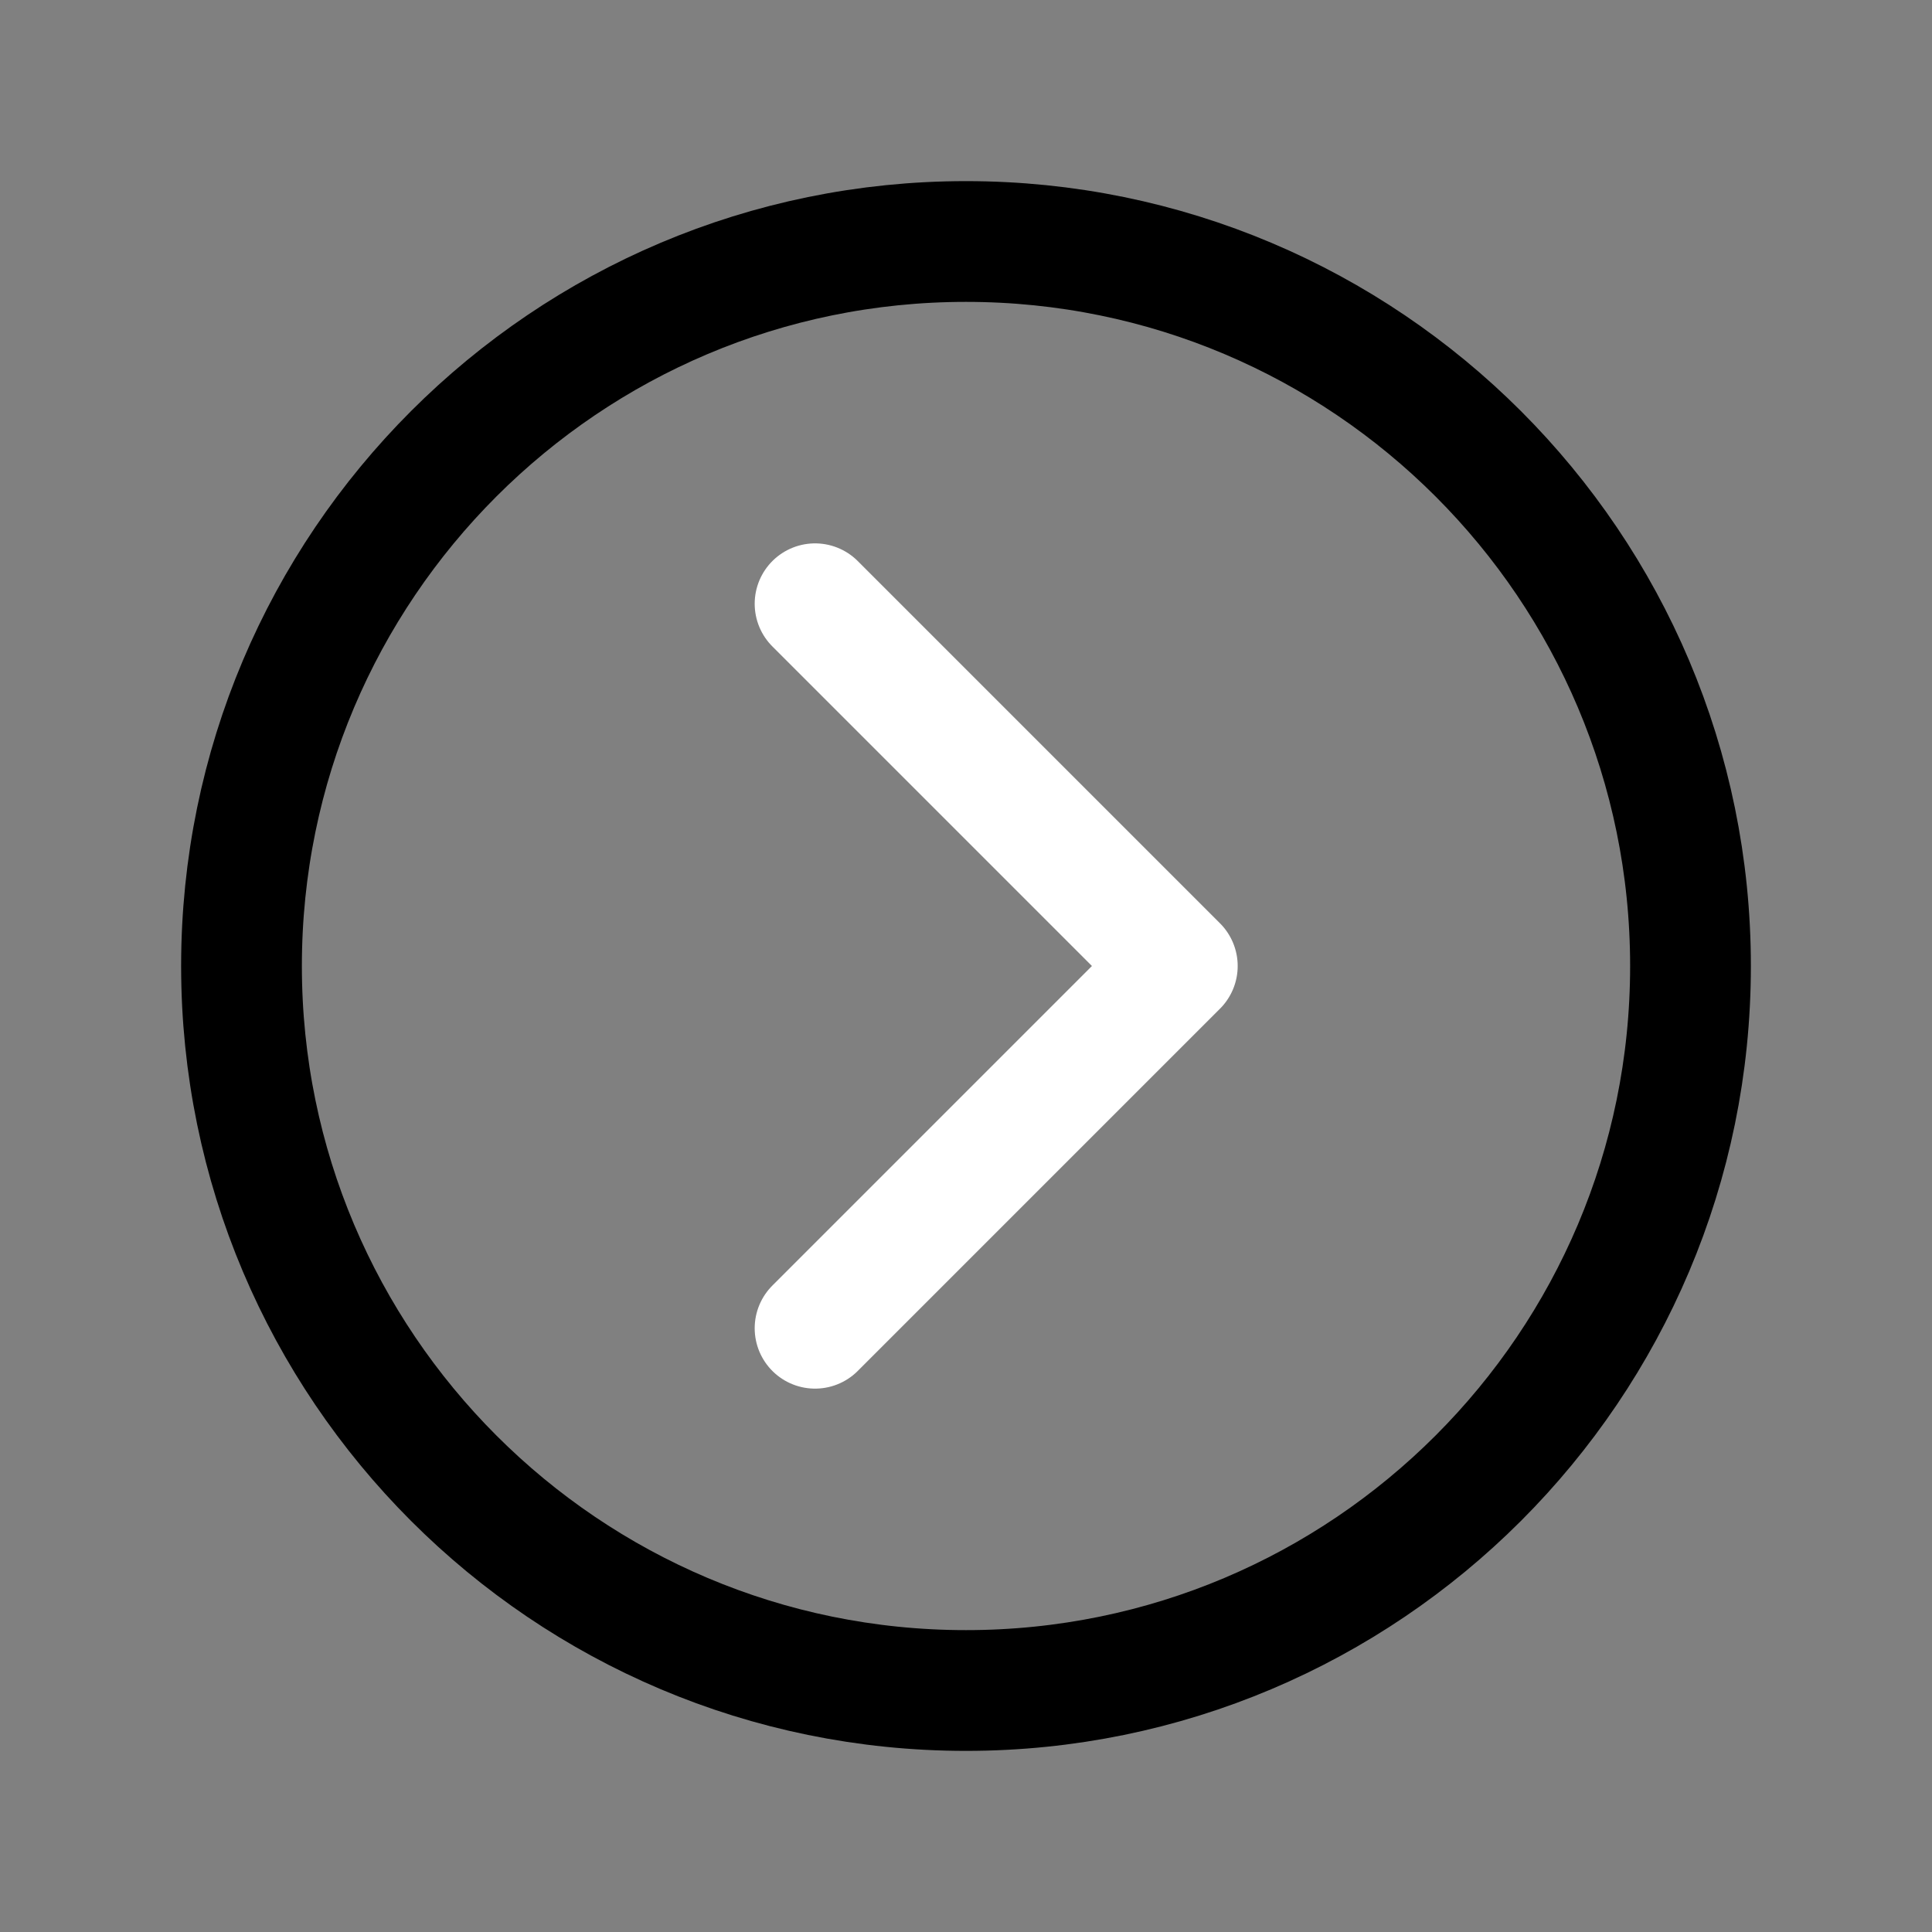<svg xmlns="http://www.w3.org/2000/svg" class="ionicon" viewBox="0 0 512 512"><rect x="0" y="0" width="512" height="512" fill="#808080" stroke="none"/><title>Chevron Forward Circle</title><path d="M64 256c0 106 86 192 192 192s192-86 192-192S362 64 256 64 64 150 64 256z" fill="none" stroke="hsl(271, 36%, 24%)" stroke-miterlimit="10" stroke-width="32"/><path fill="none" stroke="white" stroke-linecap="round" stroke-linejoin="round" stroke-width="32" d="M216 352l96-96-96-96"/></svg>